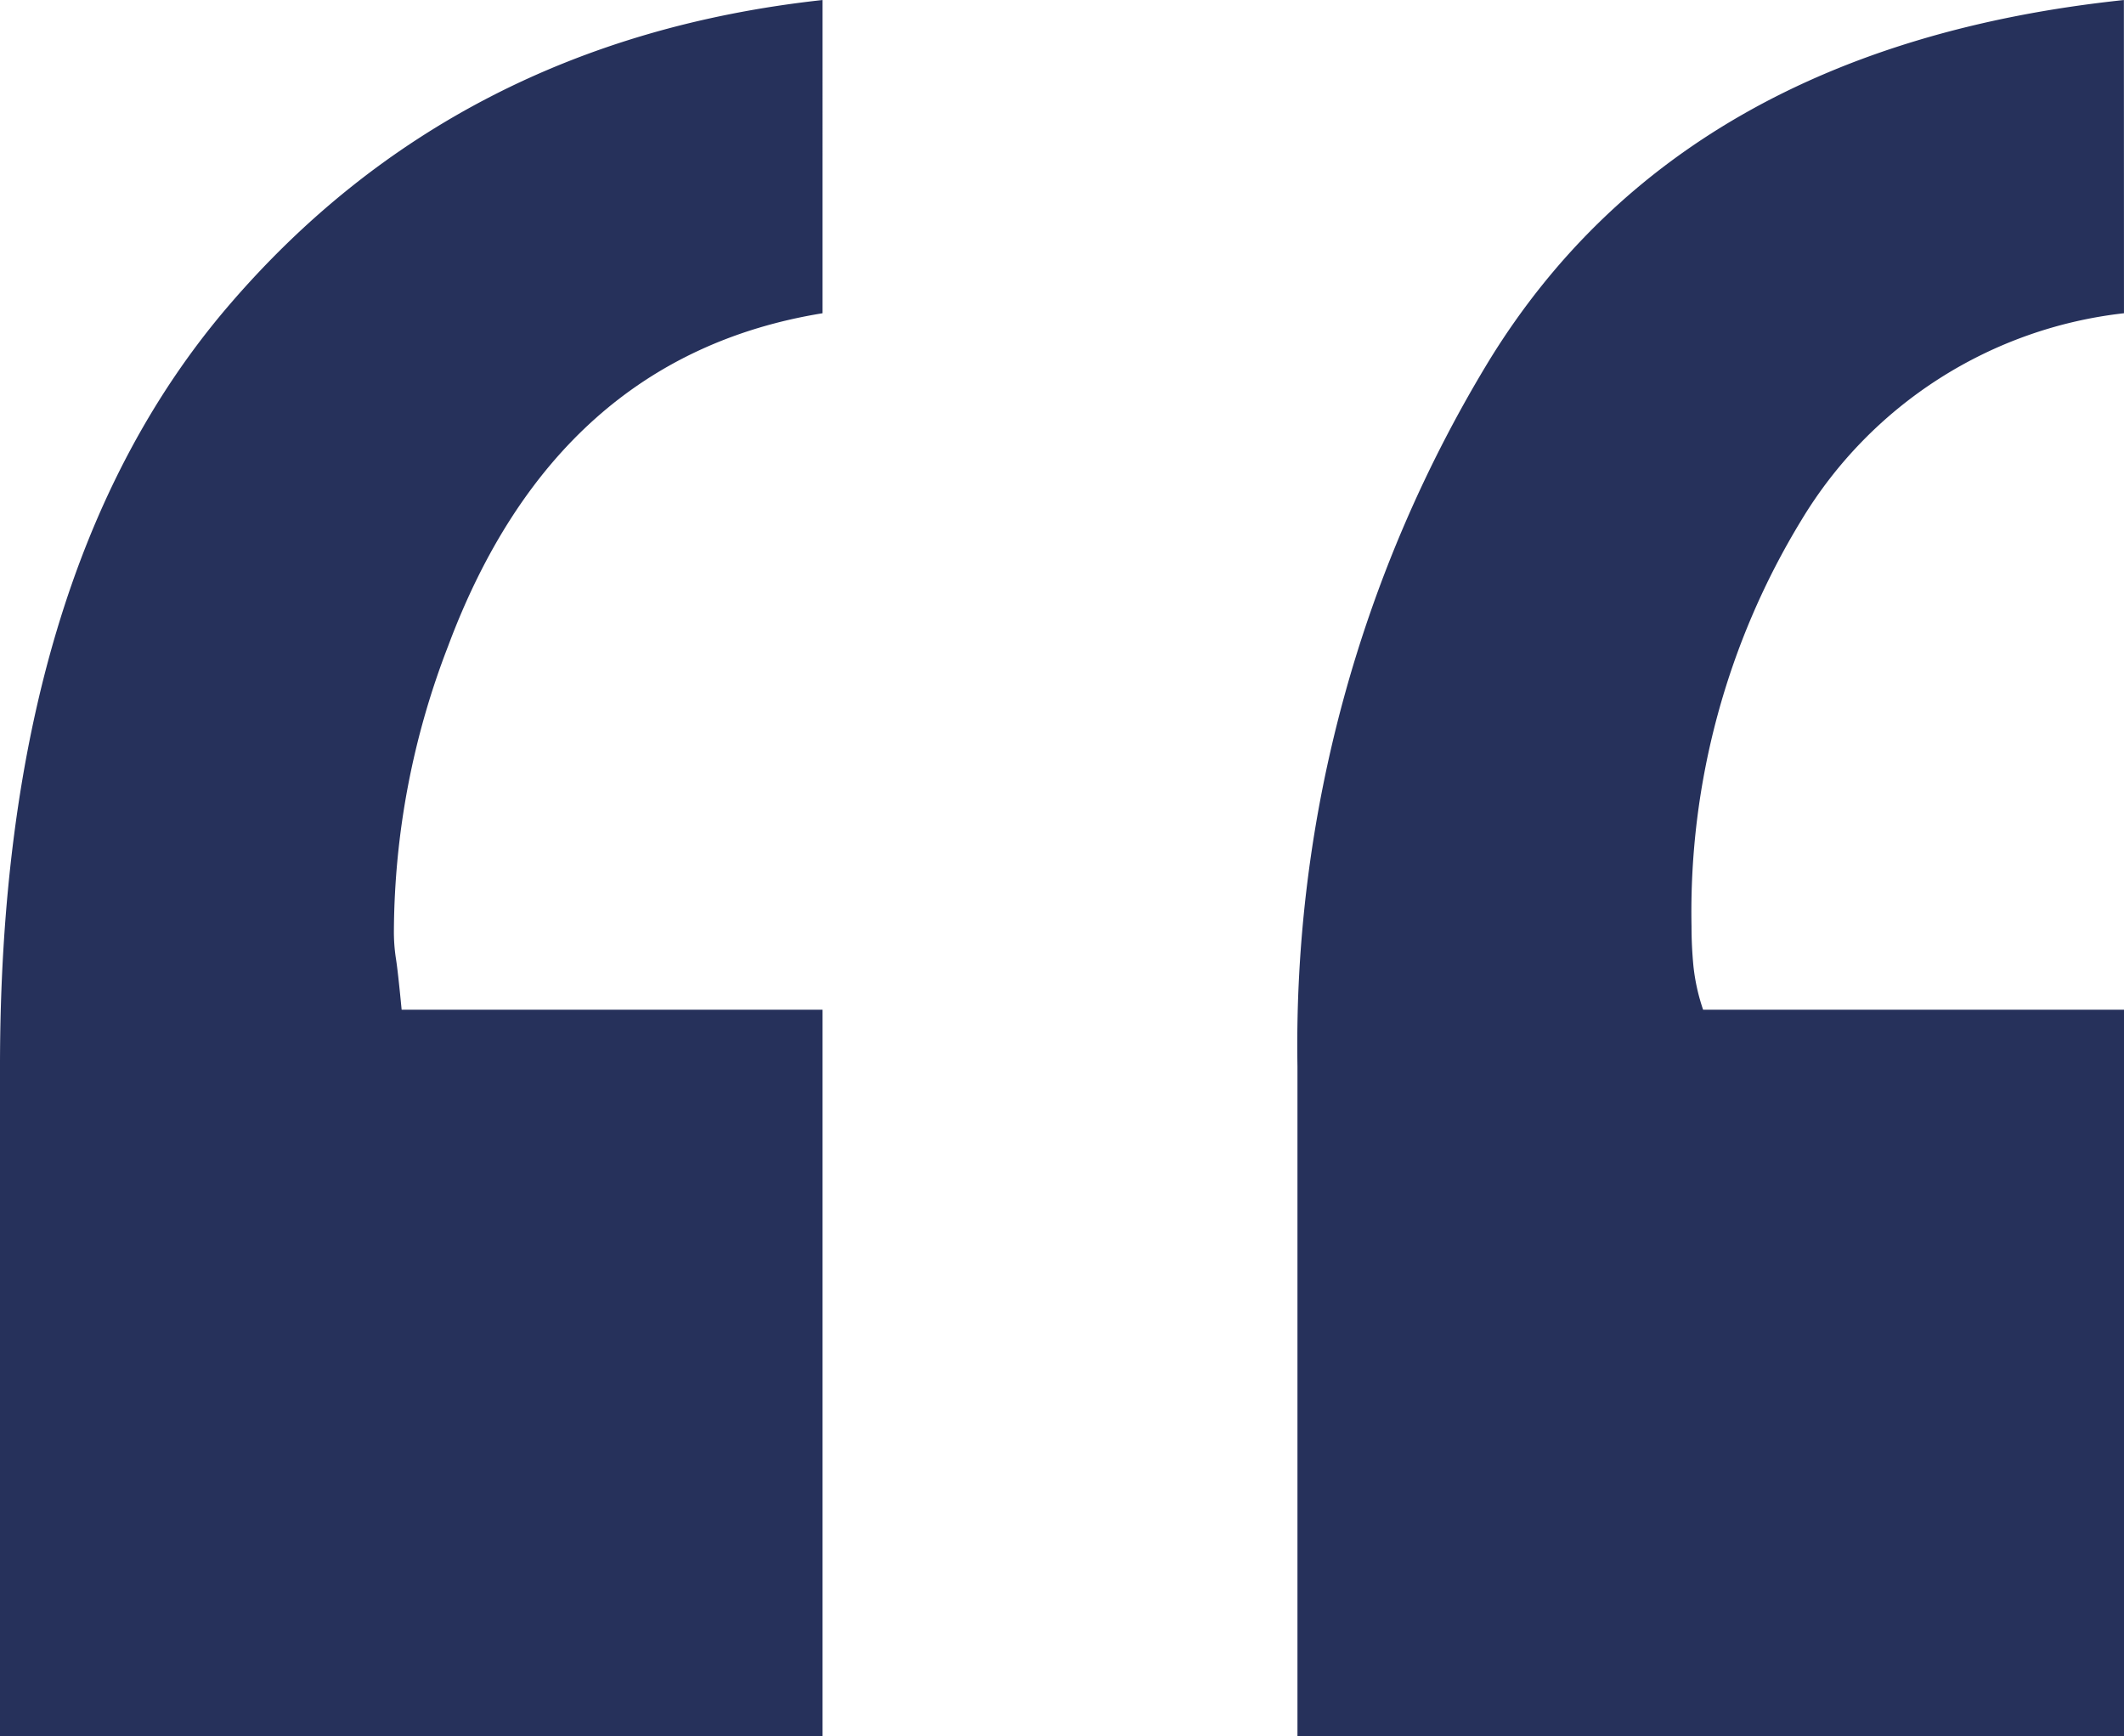 <svg xmlns="http://www.w3.org/2000/svg" width="93.112" height="76.098" viewBox="0 0 93.112 76.098">
  <path id="Path_62" data-name="Path 62" d="M43.981-136.887q-11.681,1.9-16.421,14.606a34.988,34.988,0,0,0-2.37,12.415,7.749,7.749,0,0,0,.085,1.242q.085.511.254,2.264H43.981V-74.52H7.922v-29.358q0-21.617,9.988-33.3t26.071-13.438Zm57.052,0A18.971,18.971,0,0,0,86.9-127.832a32.983,32.983,0,0,0-4.825,17.819q0,.876.085,1.753a8.761,8.761,0,0,0,.423,1.9h18.453V-74.52H64.8v-29.358a57.7,57.7,0,0,1,8.465-31.038q8.465-13.657,27.764-15.7Z" transform="translate(-7.922 150.617)" fill="#26315b"/>
</svg>
